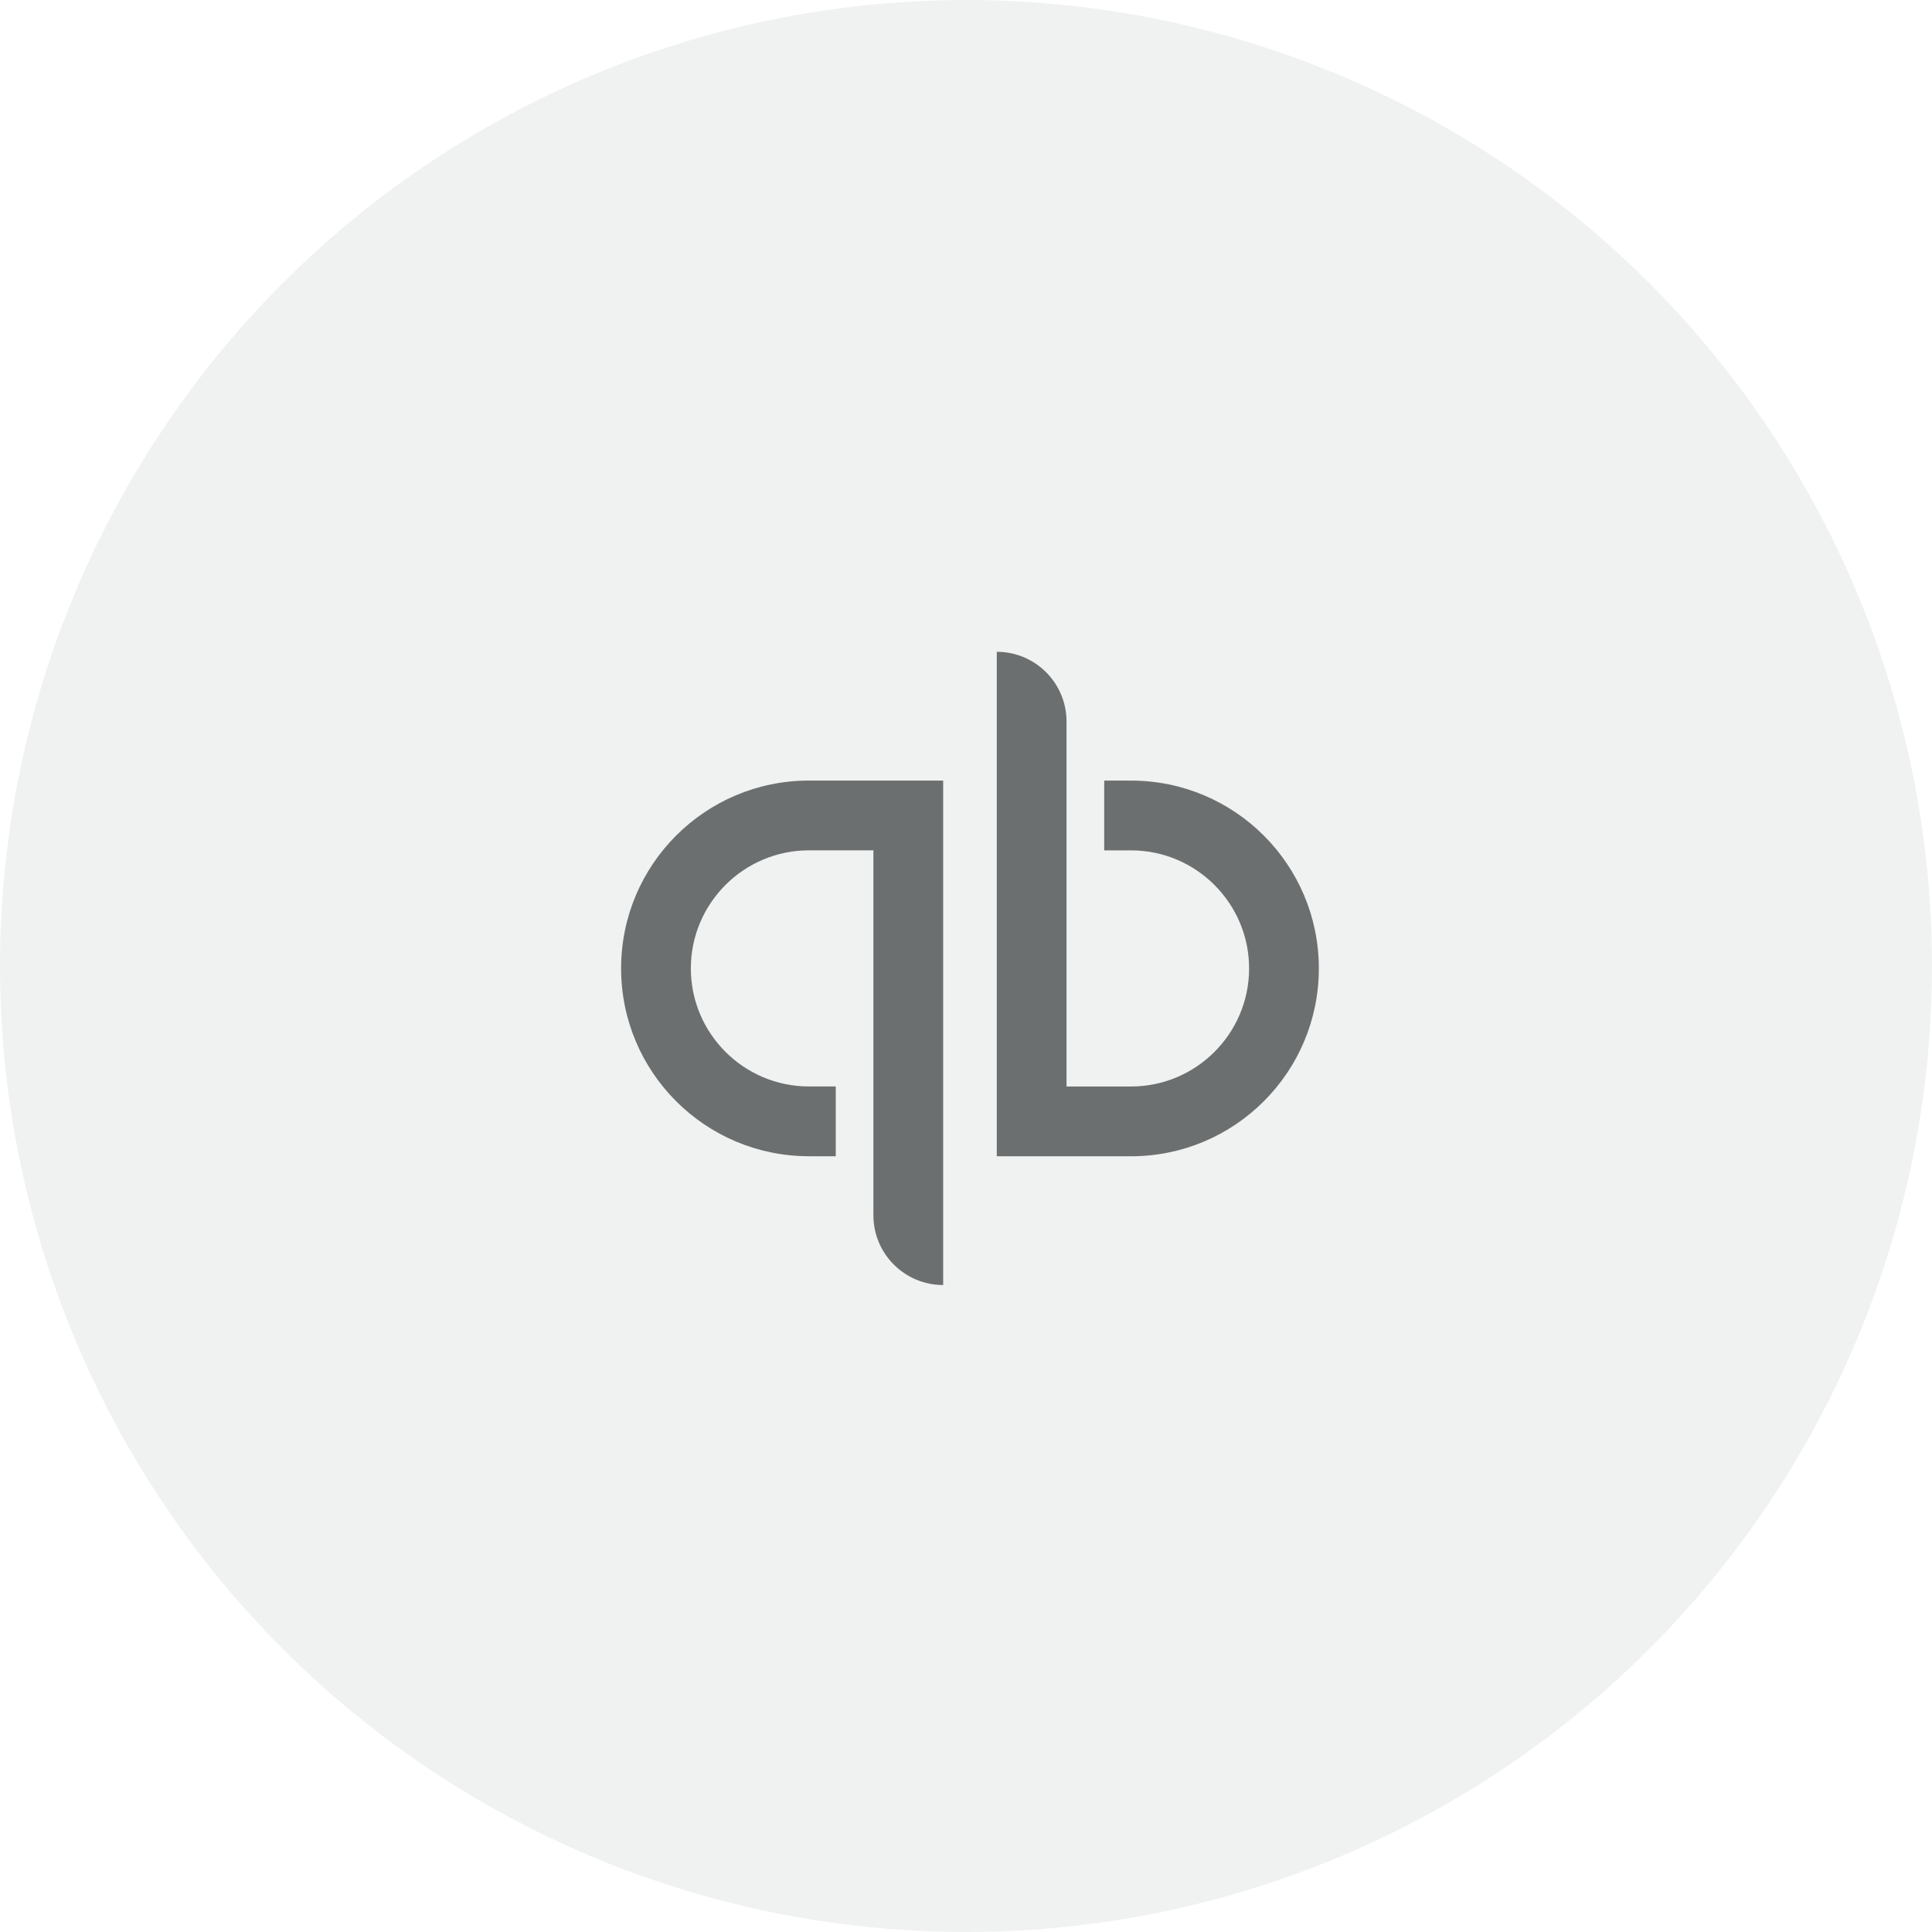 <svg xmlns="http://www.w3.org/2000/svg" width="60" height="60" viewBox="0 0 60 60">
  <g fill="#6C6F70" fill-rule="evenodd">
    <circle cx="30" cy="30" r="30" opacity=".1"/>
    <path fill-rule="nonzero" d="M19.289,30.075 C19.289,33.296 21.9,35.908 25.122,35.908 L25.955,35.908 L25.955,33.741 L25.122,33.741 C23.1,33.741 21.455,32.097 21.455,30.075 C21.455,28.053 23.1,26.408 25.122,26.408 L27.124,26.408 C27.124,26.408 27.124,37.527 27.124,37.741 C27.124,38.938 28.095,39.908 29.291,39.908 L29.291,24.241 C29.291,24.241 27.049,24.241 25.122,24.241 C21.9,24.241 19.289,26.853 19.289,30.075 Z M35.125,24.242 L34.292,24.242 L34.292,26.409 L35.125,26.409 C37.147,26.409 38.792,28.054 38.792,30.076 C38.792,32.097 37.147,33.742 35.125,33.742 L33.122,33.742 C33.122,33.742 33.122,22.623 33.122,22.409 C33.122,21.212 32.152,20.242 30.956,20.242 L30.956,35.909 C30.956,35.909 33.198,35.909 35.125,35.909 C38.347,35.909 40.958,33.297 40.958,30.076 C40.958,26.854 38.347,24.242 35.125,24.242 Z"/>
  </g>
</svg>
